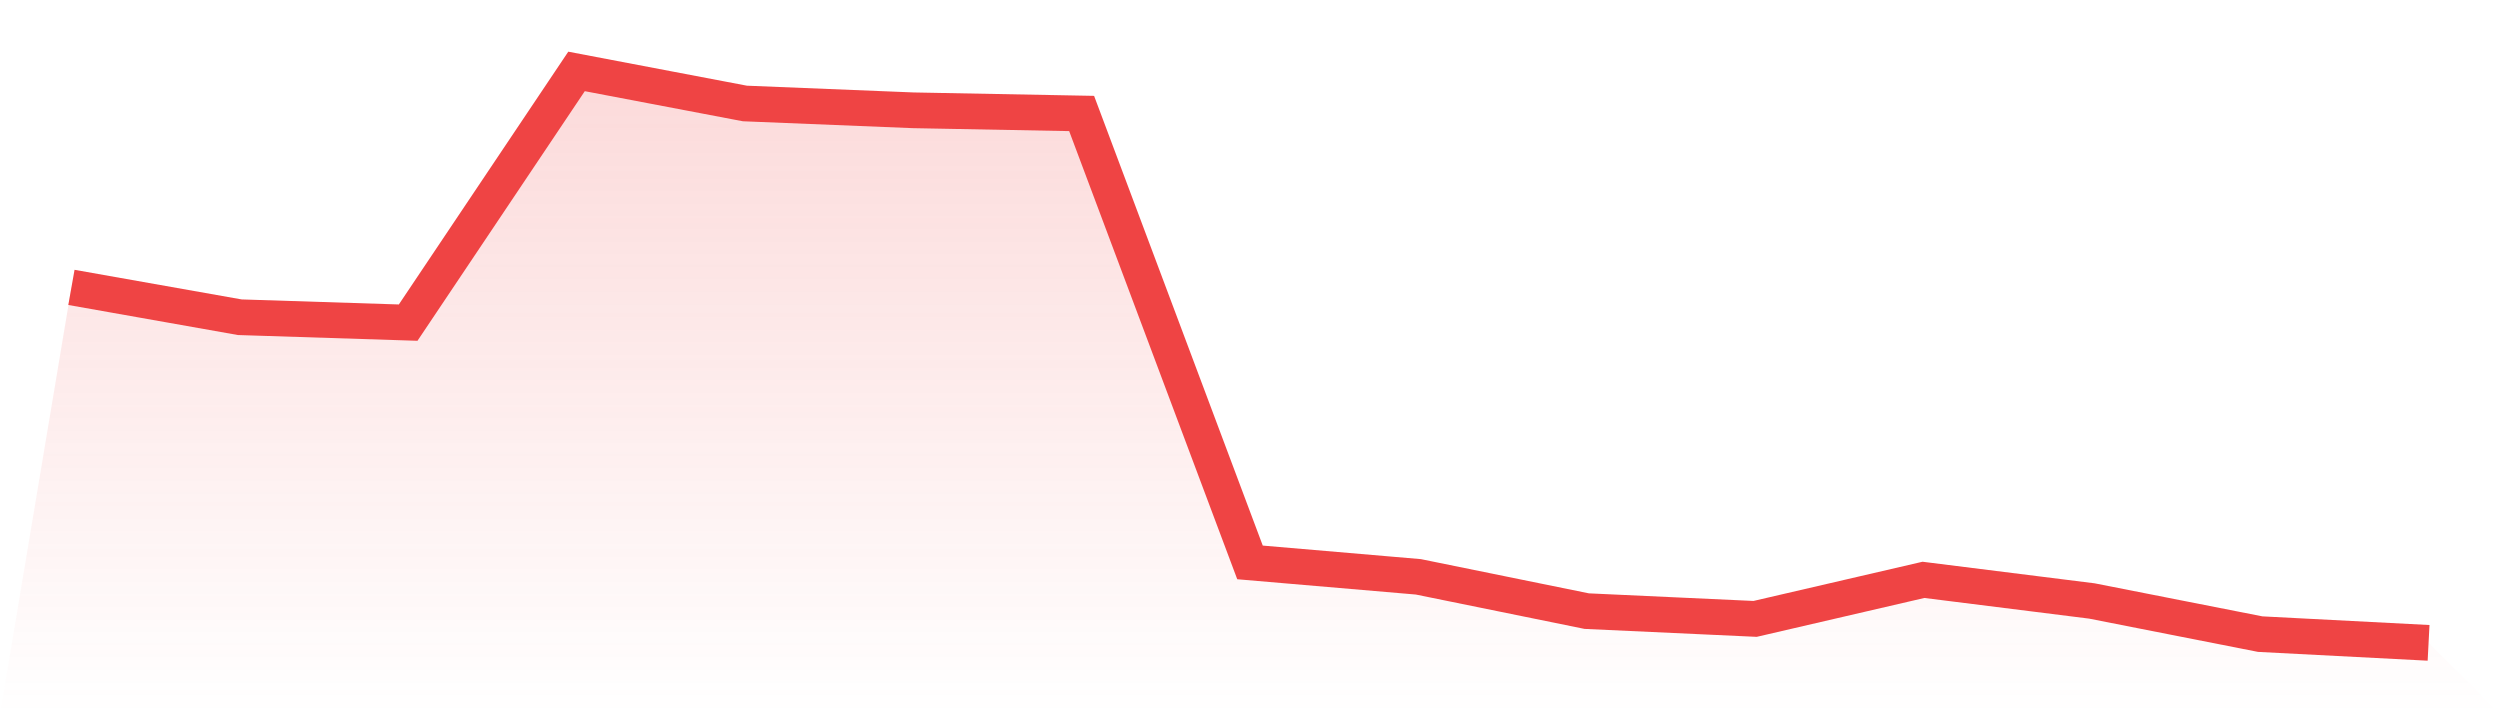 <svg viewBox="0 0 140 40" xmlns="http://www.w3.org/2000/svg">
<defs>
<linearGradient id="gradient" x1="0" x2="0" y1="0" y2="1">
<stop offset="0%" stop-color="#ef4444" stop-opacity="0.2"/>
<stop offset="100%" stop-color="#ef4444" stop-opacity="0"/>
</linearGradient>
</defs>
<path d="M4,16.094 L4,16.094 L13.429,17.765 L22.857,18.067 L32.286,4 L41.714,5.795 L51.143,6.177 L60.571,6.355 L70,31.495 L79.429,32.303 L88.857,34.223 L98.286,34.658 L107.714,32.472 L117.143,33.654 L126.571,35.511 L136,36 L140,40 L0,40 z" fill="url(#gradient)"/>
<path d="M4,16.094 L4,16.094 L13.429,17.765 L22.857,18.067 L32.286,4 L41.714,5.795 L51.143,6.177 L60.571,6.355 L70,31.495 L79.429,32.303 L88.857,34.223 L98.286,34.658 L107.714,32.472 L117.143,33.654 L126.571,35.511 L136,36" fill="none" stroke="#ef4444" stroke-width="2"/>
</svg>